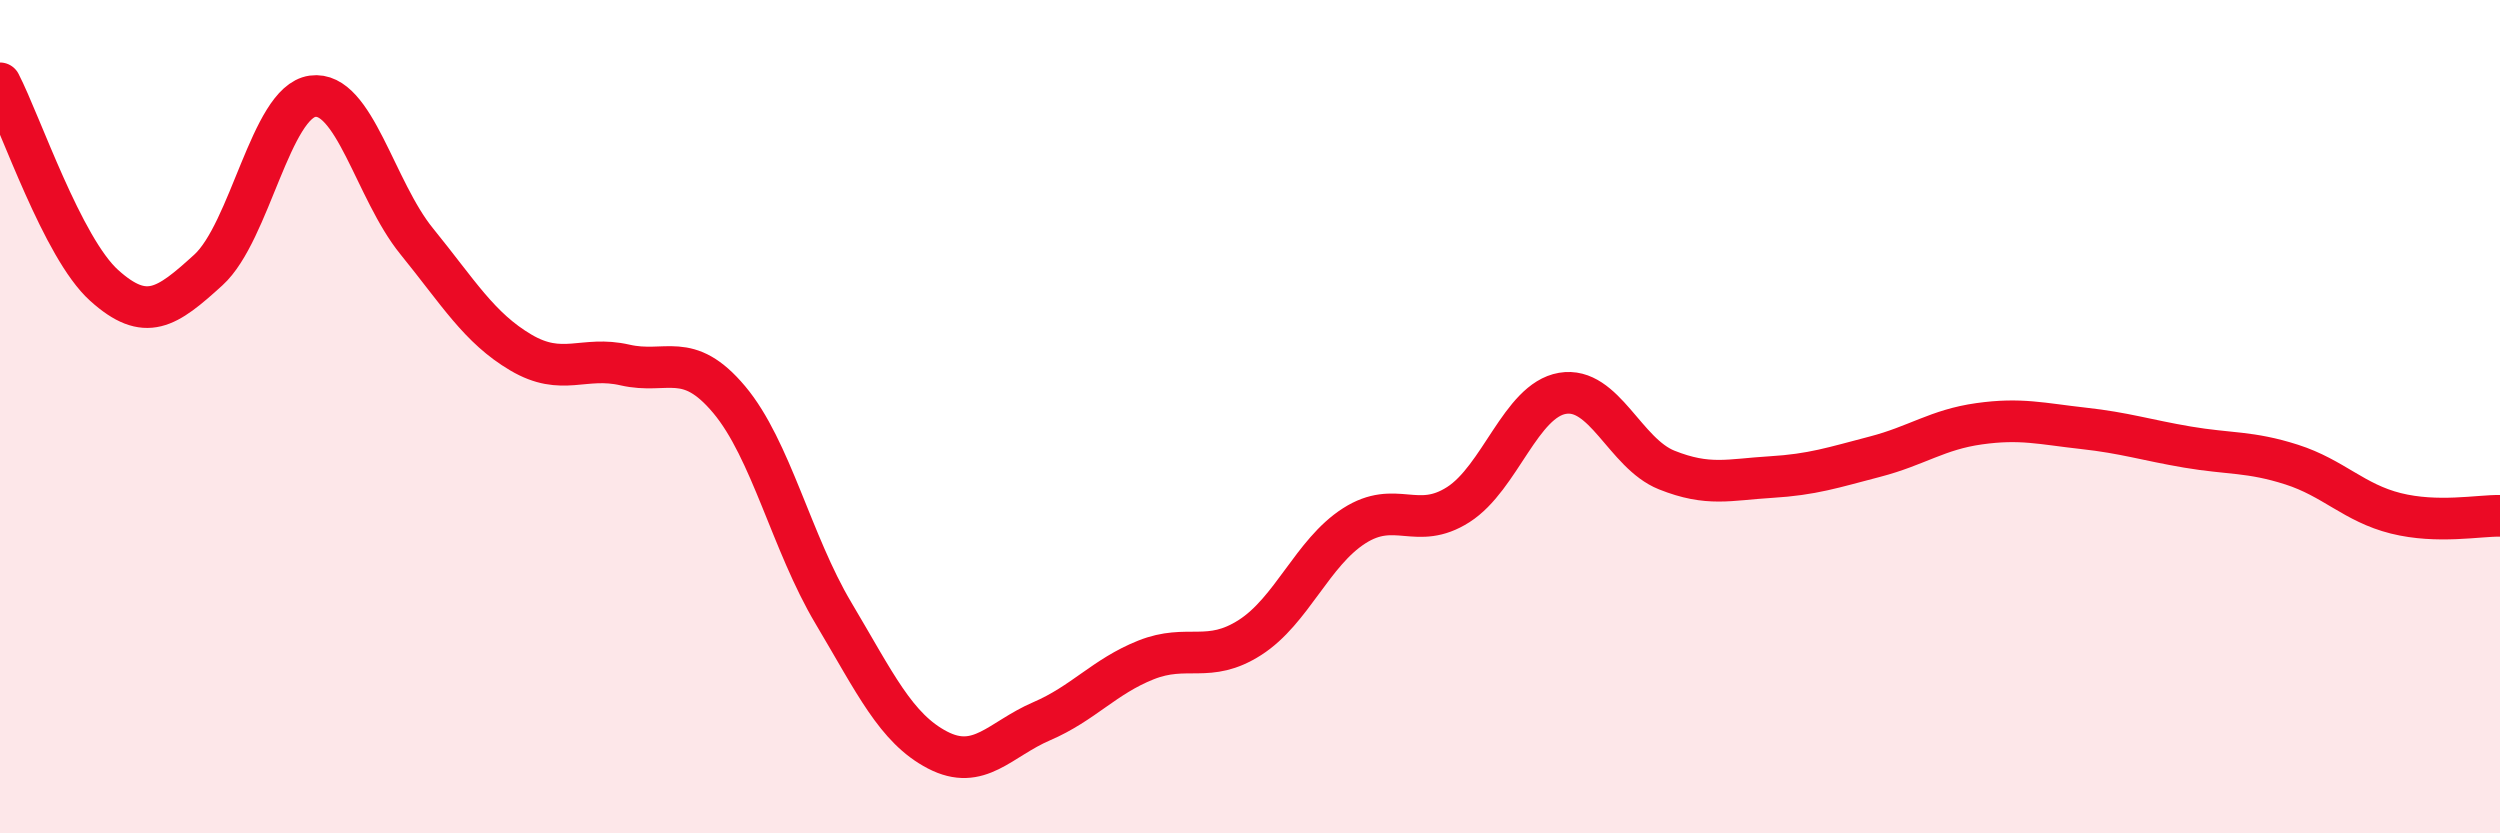 
    <svg width="60" height="20" viewBox="0 0 60 20" xmlns="http://www.w3.org/2000/svg">
      <path
        d="M 0,2 C 0.5,2.97 1.5,5.95 2.5,6.85 C 3.5,7.75 4,7.39 5,6.48 C 6,5.57 6.5,2.45 7.5,2.31 C 8.5,2.17 9,4.56 10,5.79 C 11,7.02 11.5,7.87 12.5,8.46 C 13.5,9.05 14,8.53 15,8.76 C 16,8.99 16.5,8.4 17.5,9.59 C 18.5,10.78 19,13.03 20,14.71 C 21,16.39 21.5,17.48 22.5,18 C 23.5,18.52 24,17.74 25,17.31 C 26,16.88 26.5,16.24 27.5,15.84 C 28.5,15.44 29,15.94 30,15.3 C 31,14.66 31.5,13.26 32.5,12.62 C 33.5,11.98 34,12.75 35,12.11 C 36,11.47 36.5,9.61 37.5,9.44 C 38.5,9.27 39,10.88 40,11.28 C 41,11.68 41.5,11.51 42.5,11.45 C 43.5,11.39 44,11.22 45,10.96 C 46,10.7 46.5,10.31 47.5,10.17 C 48.5,10.03 49,10.17 50,10.28 C 51,10.39 51.5,10.56 52.5,10.73 C 53.5,10.9 54,10.83 55,11.15 C 56,11.47 56.5,12.07 57.5,12.32 C 58.5,12.57 59.5,12.37 60,12.38L60 20L0 20Z"
        fill="#EB0A25"
        opacity="0.1"
        stroke-linecap="round"
        stroke-linejoin="round"
      />
      <path
        d="M 0,2 C 0.5,2.97 1.5,5.95 2.5,6.85 C 3.5,7.75 4,7.39 5,6.48 C 6,5.57 6.5,2.45 7.5,2.31 C 8.5,2.17 9,4.56 10,5.79 C 11,7.02 11.5,7.87 12.5,8.46 C 13.5,9.05 14,8.53 15,8.76 C 16,8.99 16.5,8.4 17.5,9.59 C 18.5,10.78 19,13.03 20,14.71 C 21,16.39 21.5,17.48 22.5,18 C 23.5,18.52 24,17.74 25,17.31 C 26,16.88 26.5,16.24 27.5,15.84 C 28.5,15.44 29,15.94 30,15.3 C 31,14.66 31.5,13.26 32.5,12.62 C 33.5,11.98 34,12.75 35,12.11 C 36,11.47 36.5,9.61 37.5,9.44 C 38.5,9.27 39,10.88 40,11.28 C 41,11.68 41.5,11.51 42.5,11.45 C 43.5,11.39 44,11.22 45,10.96 C 46,10.7 46.5,10.31 47.5,10.17 C 48.5,10.03 49,10.17 50,10.28 C 51,10.39 51.5,10.56 52.5,10.73 C 53.5,10.9 54,10.83 55,11.15 C 56,11.47 56.5,12.07 57.5,12.32 C 58.5,12.57 59.5,12.37 60,12.38"
        stroke="#EB0A25"
        stroke-width="1"
        fill="none"
        stroke-linecap="round"
        stroke-linejoin="round"
      />
    </svg>
  